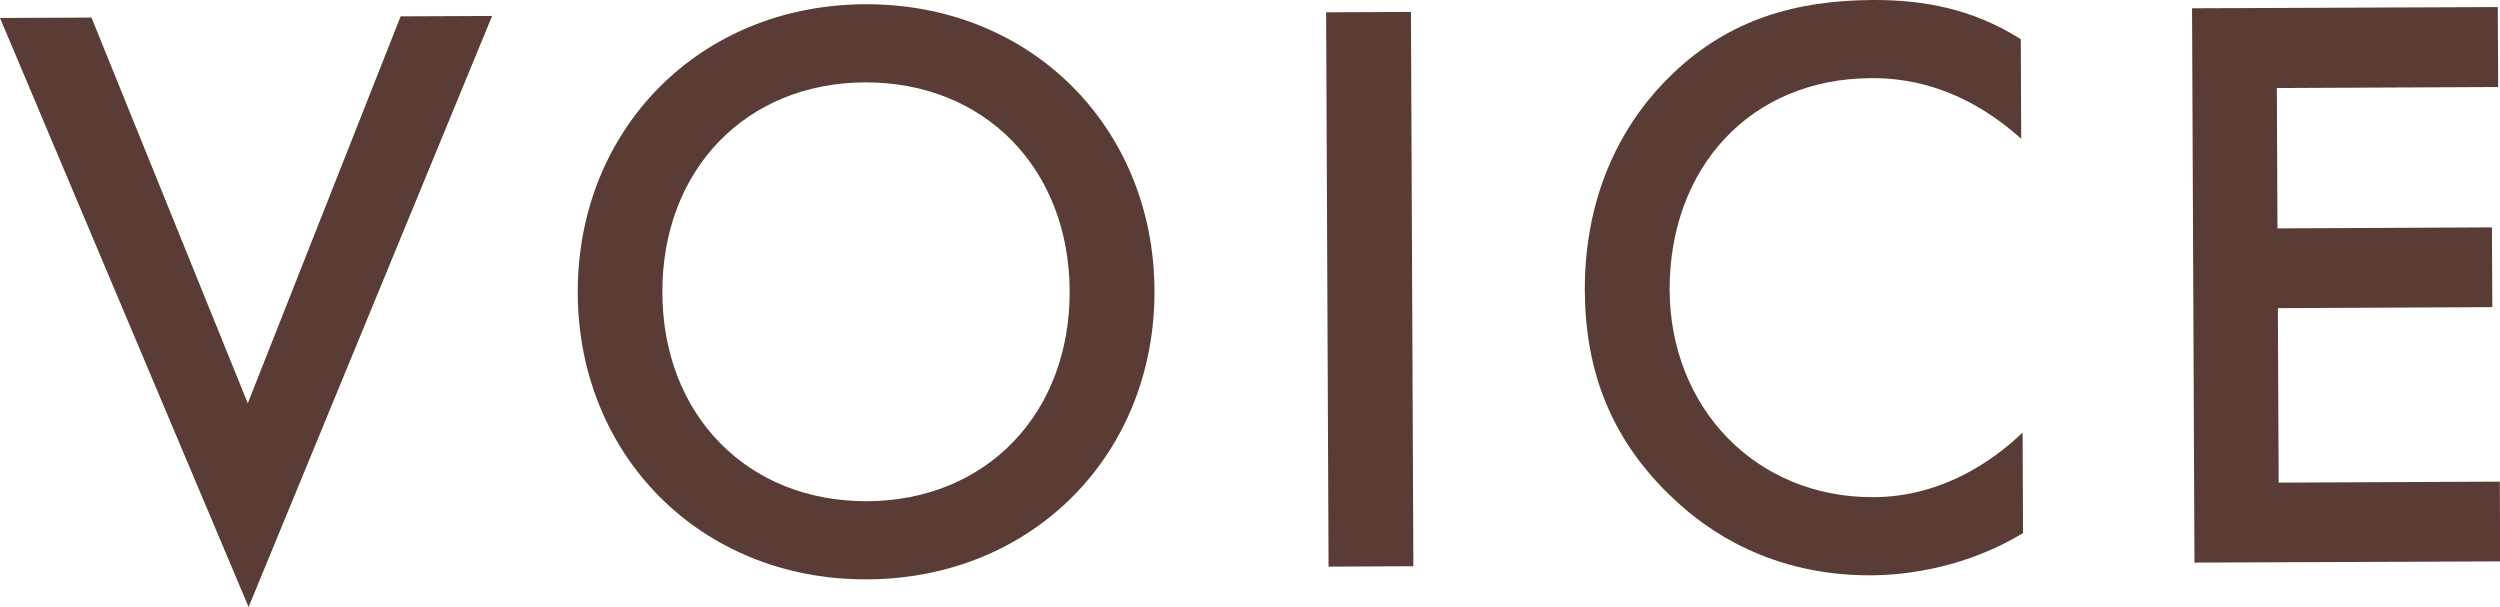 <?xml version="1.0" encoding="UTF-8"?><svg id="_レイヤー_2" xmlns="http://www.w3.org/2000/svg" viewBox="0 0 123.8 30.06"><defs><style>.cls-1{fill:#5a3c37;}</style></defs><g id="_レイヤー_1-2"><g><path class="cls-1" d="M4.53,.87l7.74,19.1L19.84,.81l4.53-.02L12.31,30.06,0,.89l4.53-.02Z"/><path class="cls-1" d="M57.17,14.39c.03,8.07-5.99,14.26-14.22,14.3s-14.31-6.11-14.34-14.18c-.03-8.07,5.99-14.26,14.22-14.3s14.31,6.11,14.34,14.18Zm-4.2,.02c-.03-6.09-4.24-10.35-10.13-10.33s-10.06,4.32-10.04,10.41,4.24,10.35,10.13,10.33,10.06-4.32,10.04-10.41Z"/><path class="cls-1" d="M69.87,.59l.12,27.45-4.2,.02-.12-27.45,4.2-.02Z"/><path class="cls-1" d="M100.1,6.88c-3.06-2.74-5.9-3.02-7.46-3.01-5.97,.03-9.98,4.45-9.96,10.5,.03,5.8,4.24,10.27,10.09,10.25,3.29-.01,5.84-1.71,7.39-3.2l.02,4.98c-2.75,1.66-5.63,2.08-7.52,2.09-4.98,.02-8.12-2.23-9.73-3.74-3.22-2.99-4.43-6.48-4.45-10.35-.02-5.06,2.06-8.57,4.36-10.76C85.67,.94,88.96,.02,92.74,0c2.51-.01,4.94,.43,7.33,1.94l.02,4.94Z"/><path class="cls-1" d="M123.7,4.31l-10.95,.05,.03,6.95,10.62-.05,.02,3.95-10.62,.05,.04,8.64,10.95-.05,.02,3.95-15.14,.06-.12-27.45,15.14-.06,.02,3.95Z"/></g></g></svg>